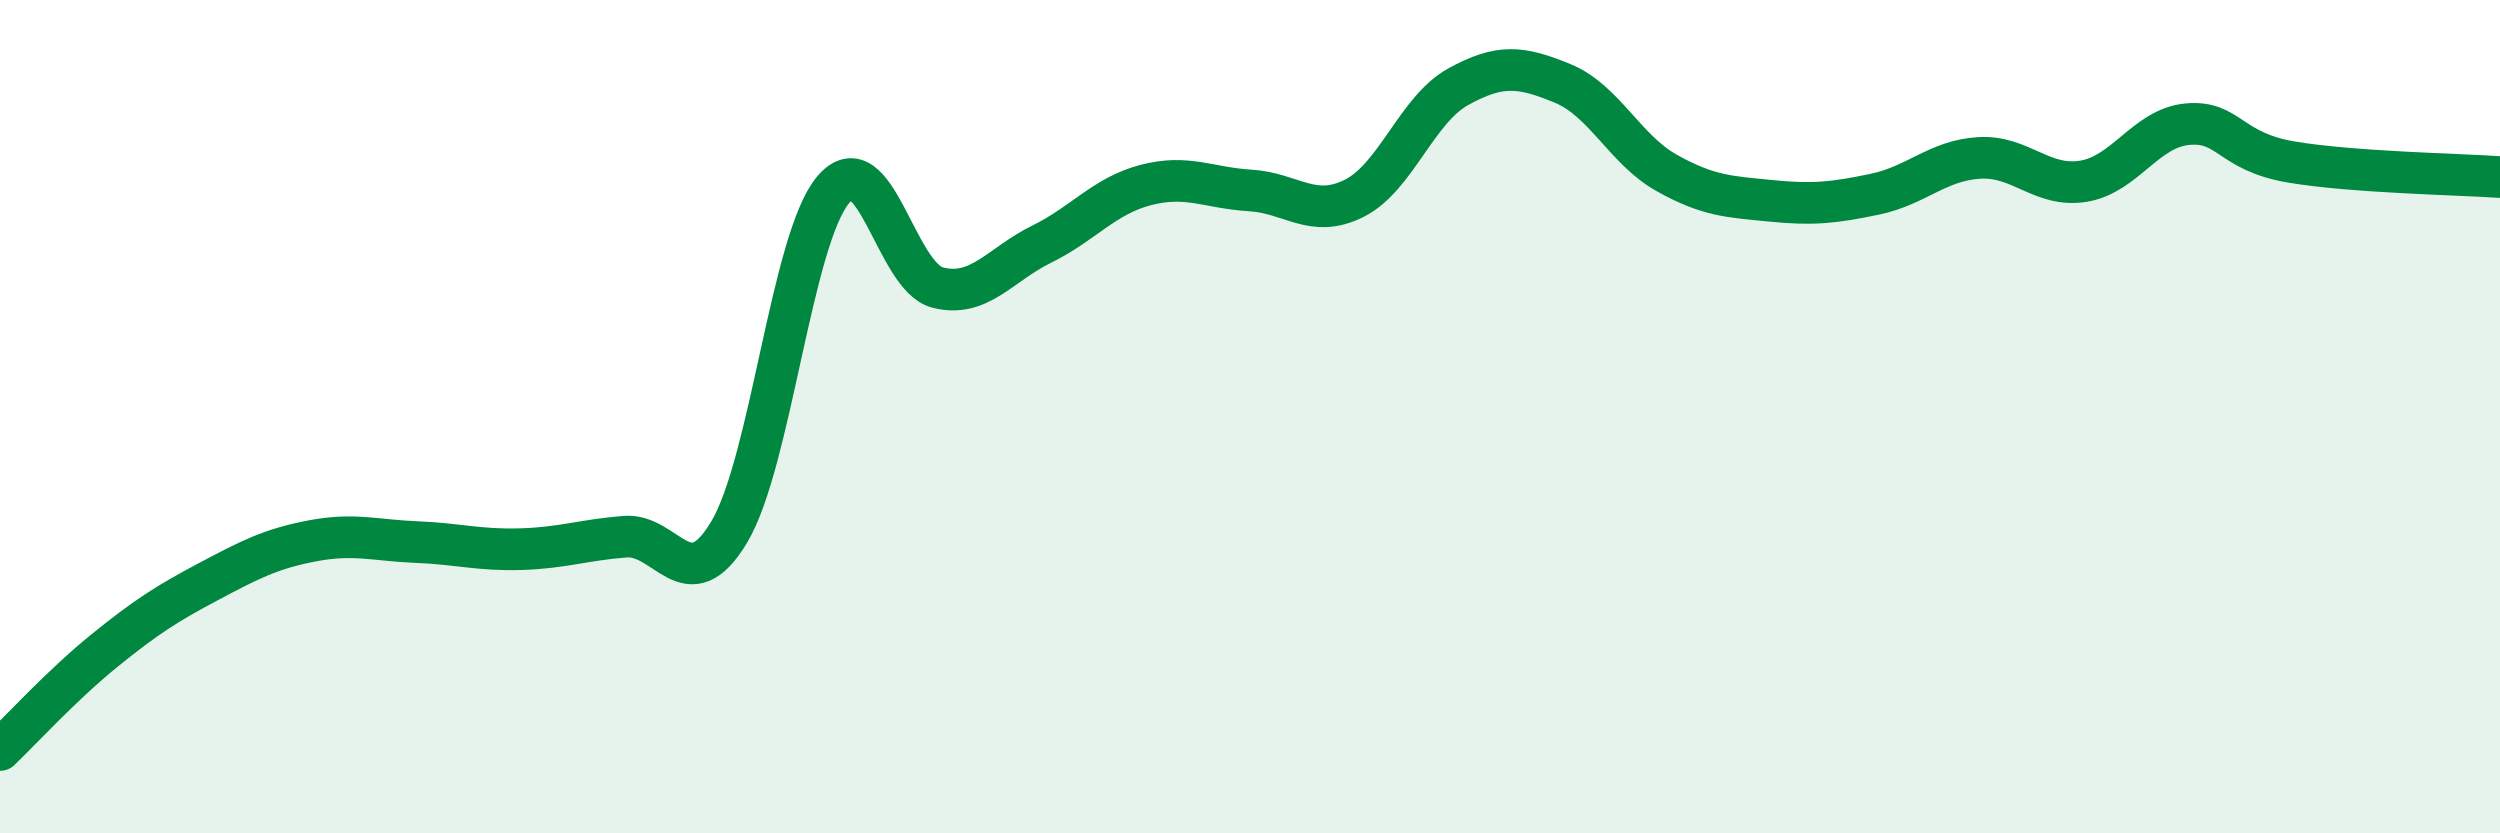 
    <svg width="60" height="20" viewBox="0 0 60 20" xmlns="http://www.w3.org/2000/svg">
      <path
        d="M 0,18 C 0.5,17.52 1.5,16.43 2.5,15.62 C 3.5,14.81 4,14.49 5,13.96 C 6,13.43 6.5,13.17 7.5,12.98 C 8.5,12.79 9,12.97 10,13.01 C 11,13.05 11.5,13.21 12.5,13.18 C 13.5,13.15 14,12.96 15,12.88 C 16,12.8 16.5,14.44 17.5,12.77 C 18.5,11.1 19,5.72 20,4.55 C 21,3.38 21.5,6.64 22.5,6.9 C 23.5,7.16 24,6.35 25,5.86 C 26,5.37 26.5,4.7 27.5,4.44 C 28.5,4.18 29,4.51 30,4.57 C 31,4.63 31.5,5.26 32.5,4.76 C 33.5,4.26 34,2.63 35,2.08 C 36,1.53 36.5,1.59 37.5,2 C 38.5,2.41 39,3.59 40,4.15 C 41,4.71 41.5,4.72 42.5,4.82 C 43.5,4.92 44,4.87 45,4.66 C 46,4.45 46.5,3.85 47.5,3.79 C 48.5,3.73 49,4.51 50,4.35 C 51,4.19 51.5,3.07 52.5,2.98 C 53.5,2.89 53.5,3.64 55,3.89 C 56.5,4.14 59,4.18 60,4.25L60 20L0 20Z"
        fill="#008740"
        opacity="0.1"
        stroke-linecap="round"
        stroke-linejoin="round"
      />
      <path
        d="M 0,18 C 0.5,17.52 1.5,16.43 2.5,15.62 C 3.5,14.81 4,14.49 5,13.96 C 6,13.43 6.5,13.17 7.5,12.98 C 8.5,12.79 9,12.97 10,13.01 C 11,13.05 11.5,13.21 12.5,13.18 C 13.5,13.15 14,12.96 15,12.88 C 16,12.8 16.5,14.44 17.5,12.77 C 18.5,11.1 19,5.72 20,4.55 C 21,3.38 21.5,6.64 22.5,6.9 C 23.5,7.16 24,6.35 25,5.86 C 26,5.37 26.5,4.7 27.5,4.44 C 28.5,4.18 29,4.51 30,4.57 C 31,4.63 31.5,5.26 32.5,4.76 C 33.5,4.26 34,2.63 35,2.08 C 36,1.53 36.5,1.59 37.5,2 C 38.5,2.41 39,3.59 40,4.15 C 41,4.71 41.5,4.72 42.5,4.82 C 43.5,4.92 44,4.87 45,4.66 C 46,4.45 46.5,3.85 47.5,3.79 C 48.5,3.73 49,4.51 50,4.35 C 51,4.19 51.5,3.07 52.5,2.98 C 53.5,2.89 53.5,3.64 55,3.89 C 56.5,4.14 59,4.18 60,4.25"
        stroke="#008740"
        stroke-width="1"
        fill="none"
        stroke-linecap="round"
        stroke-linejoin="round"
      />
    </svg>
  